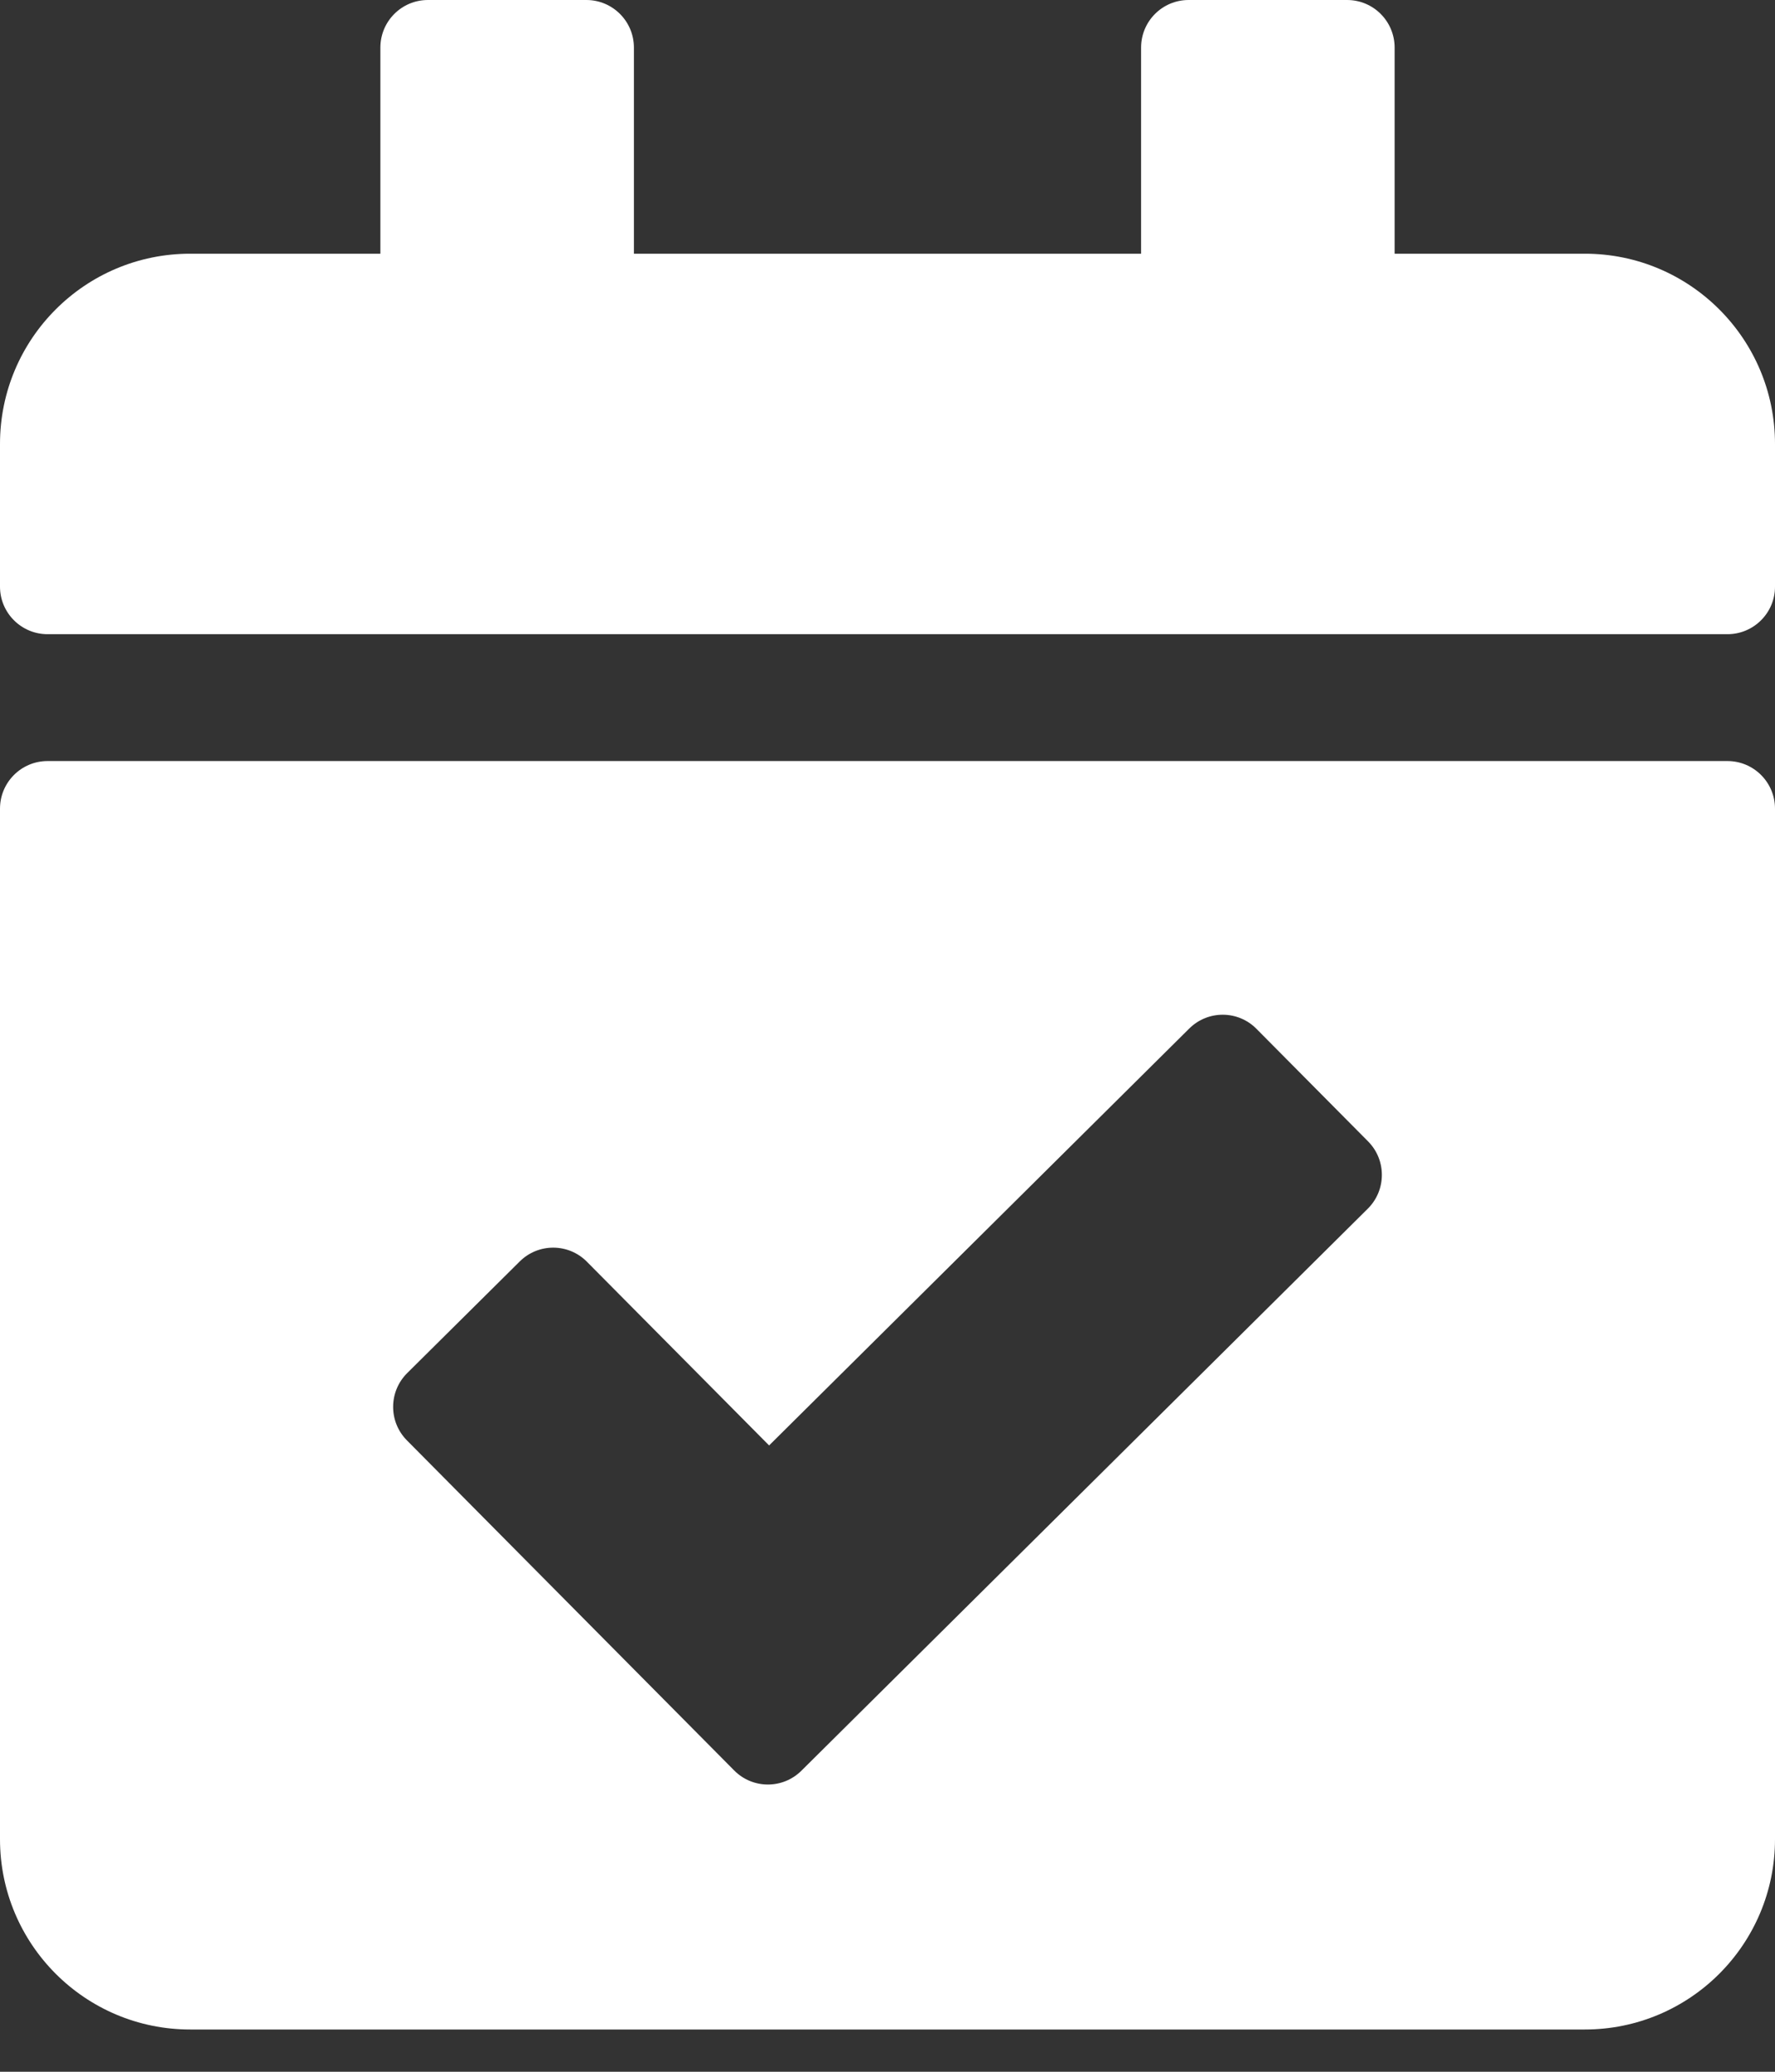 <svg xmlns="http://www.w3.org/2000/svg" width="30" height="35" viewBox="0 0 30 35" fill="none"><rect x="0" y="0" width="30" height="35" fill="#333333" stroke="none"/><path d="M29.196 10.714H0.804C0.36 10.714 0 10.354 0 9.911V7.5C0 5.725 1.439 4.286 3.214 4.286H6.429V0.804C6.429 0.36 6.788 0 7.232 0H9.911C10.354 0 10.714 0.36 10.714 0.804V4.286H19.286V0.804C19.286 0.36 19.645 0 20.089 0H22.768C23.212 0 23.571 0.36 23.571 0.804V4.286H26.786C28.561 4.286 30 5.725 30 7.5V9.911C30 10.354 29.64 10.714 29.196 10.714ZM0.804 12.857H29.196C29.64 12.857 30 13.217 30 13.661V31.071C30 32.847 28.561 34.286 26.786 34.286H3.214C1.439 34.286 0 32.847 0 31.071V13.661C0 13.217 0.36 12.857 0.804 12.857ZM23.122 19.282L21.236 17.381C20.924 17.065 20.415 17.063 20.1 17.376L12.999 24.419L9.92 21.316C9.608 21 9.099 20.998 8.784 21.311L6.882 23.197C6.567 23.51 6.565 24.019 6.878 24.334L12.409 29.91C12.721 30.225 13.23 30.227 13.545 29.914L23.118 20.419C23.433 20.106 23.435 19.597 23.122 19.282Z" fill="white"></path></svg>